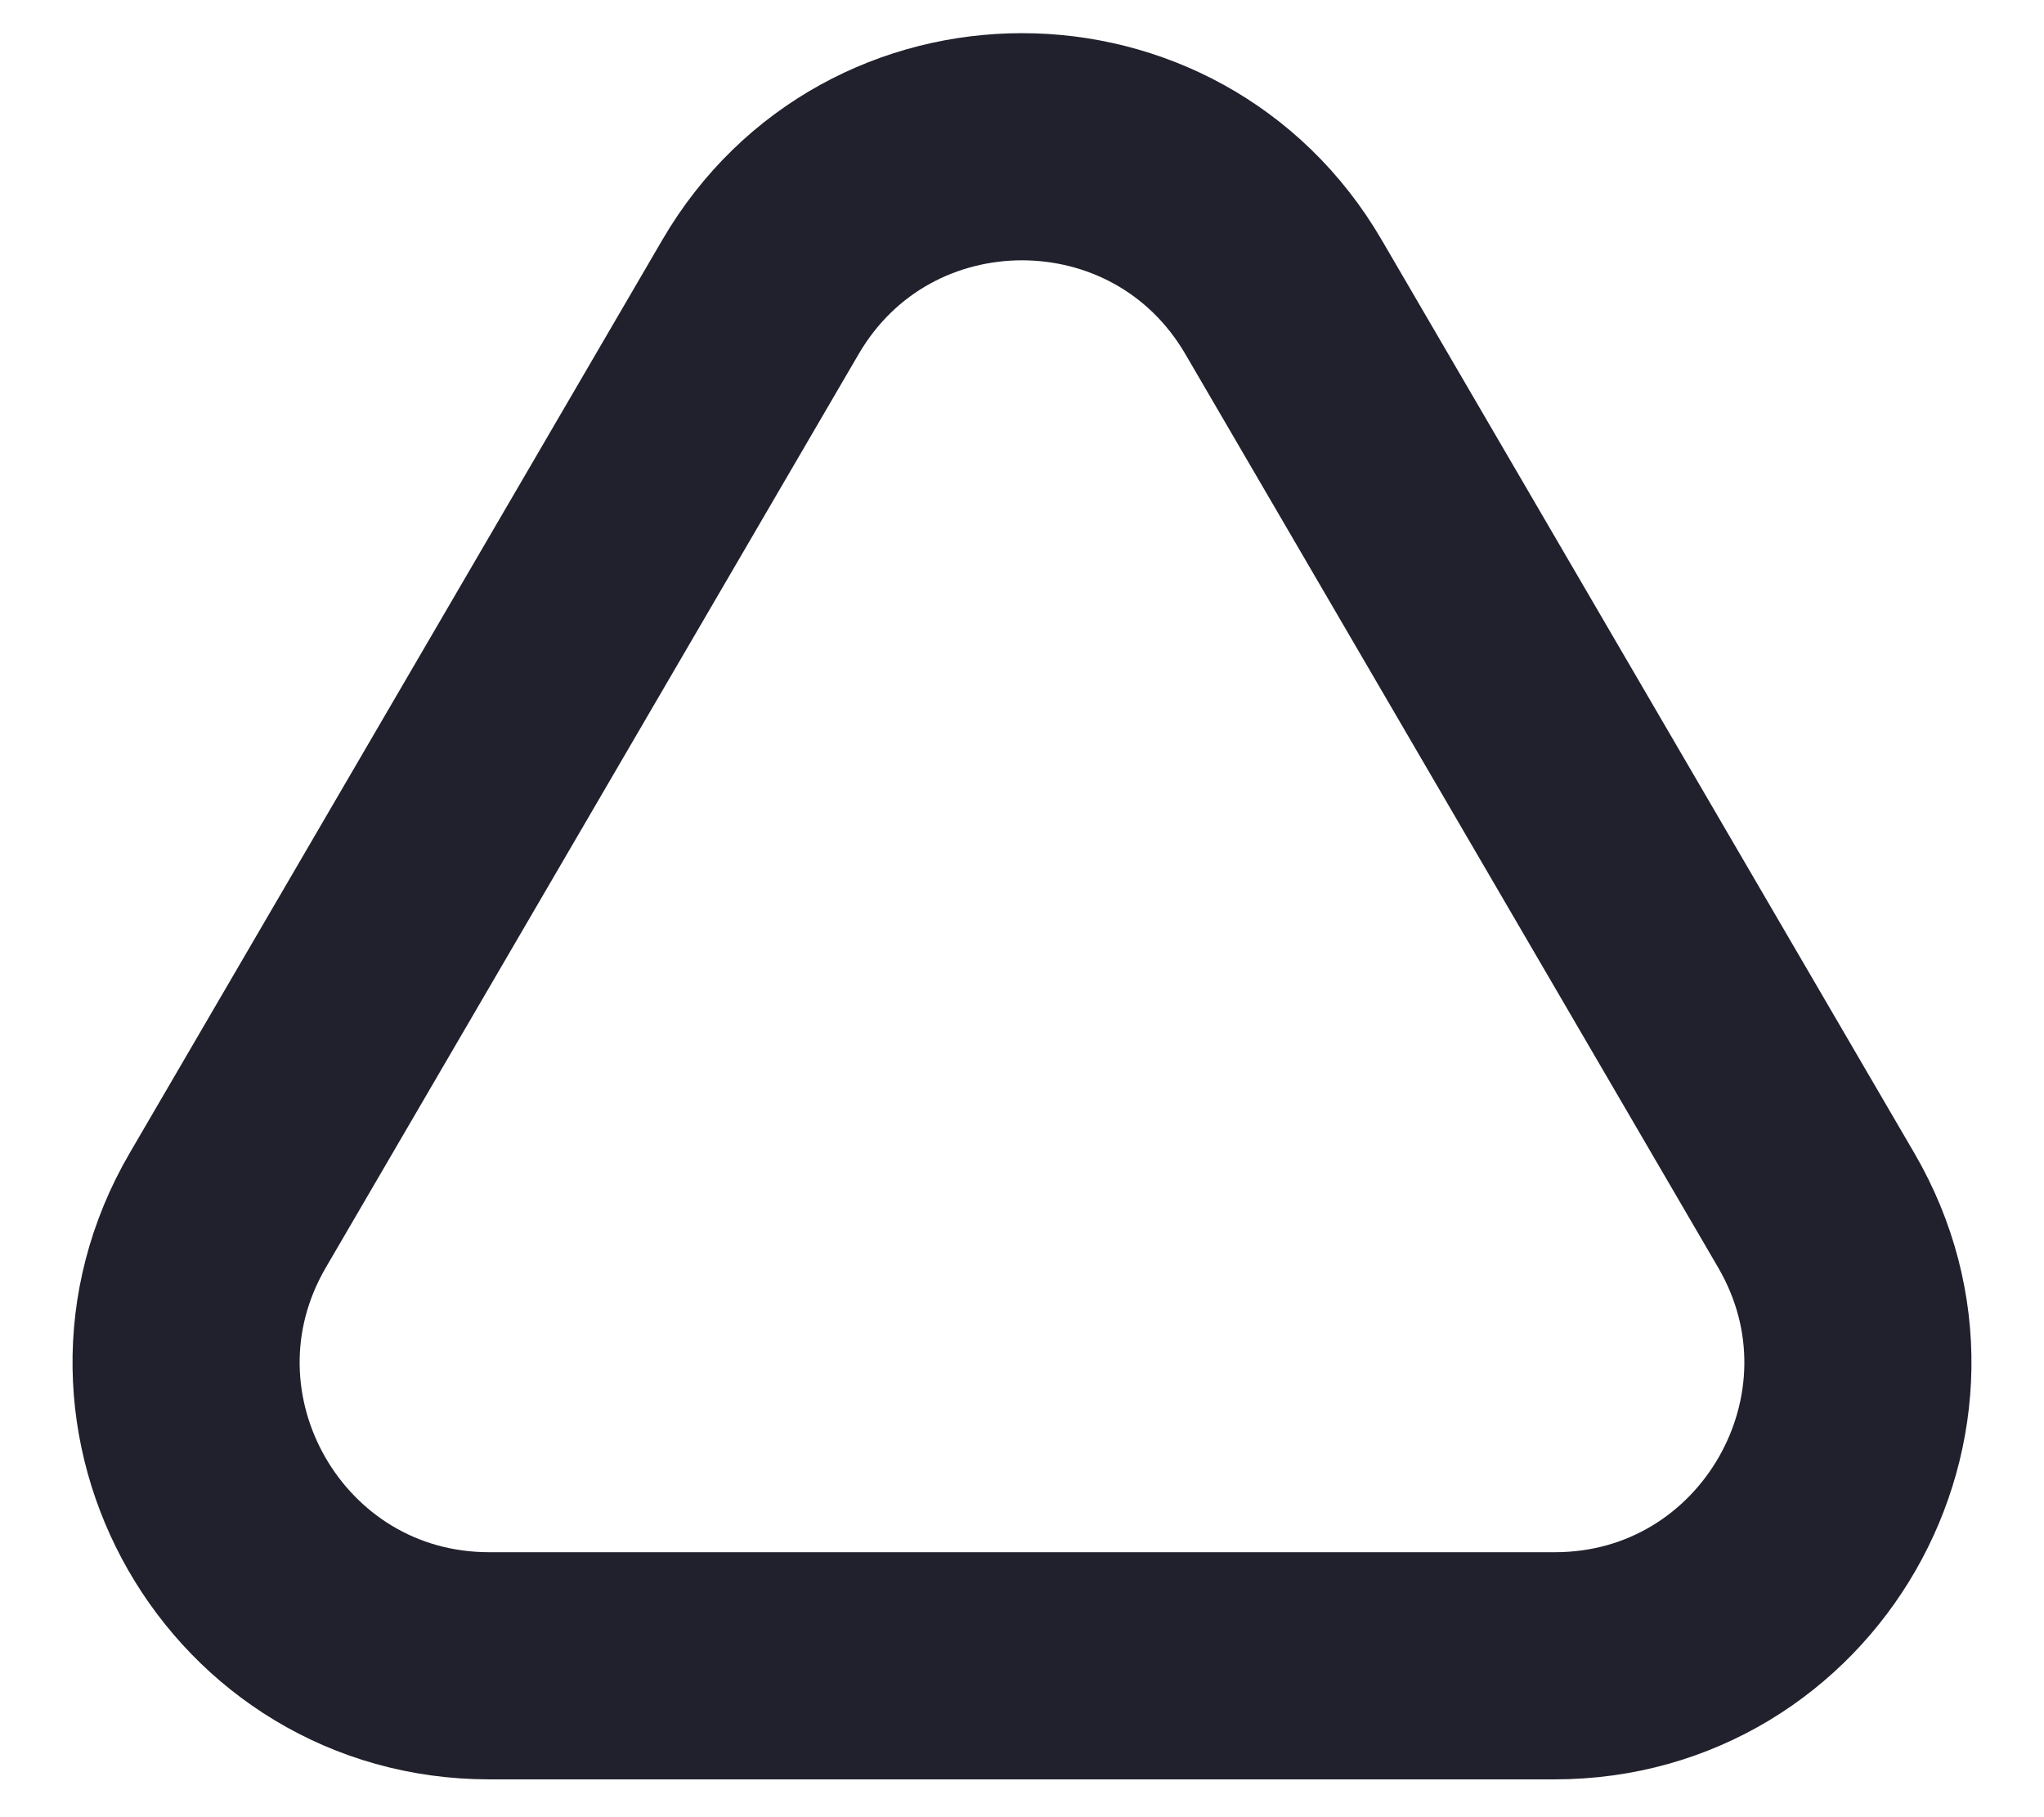 <svg width="18" height="16" viewBox="0 0 18 16" fill="none" xmlns="http://www.w3.org/2000/svg">
<path d="M4.309 14.667L13.691 14.667C15.749 14.667 17.031 12.434 15.994 10.656L11.303 2.615C10.274 0.851 7.726 0.851 6.697 2.615L2.006 10.656C0.969 12.434 2.251 14.667 4.309 14.667Z" stroke="#20212C" stroke-width="2" stroke-linejoin="round"/>
</svg>
